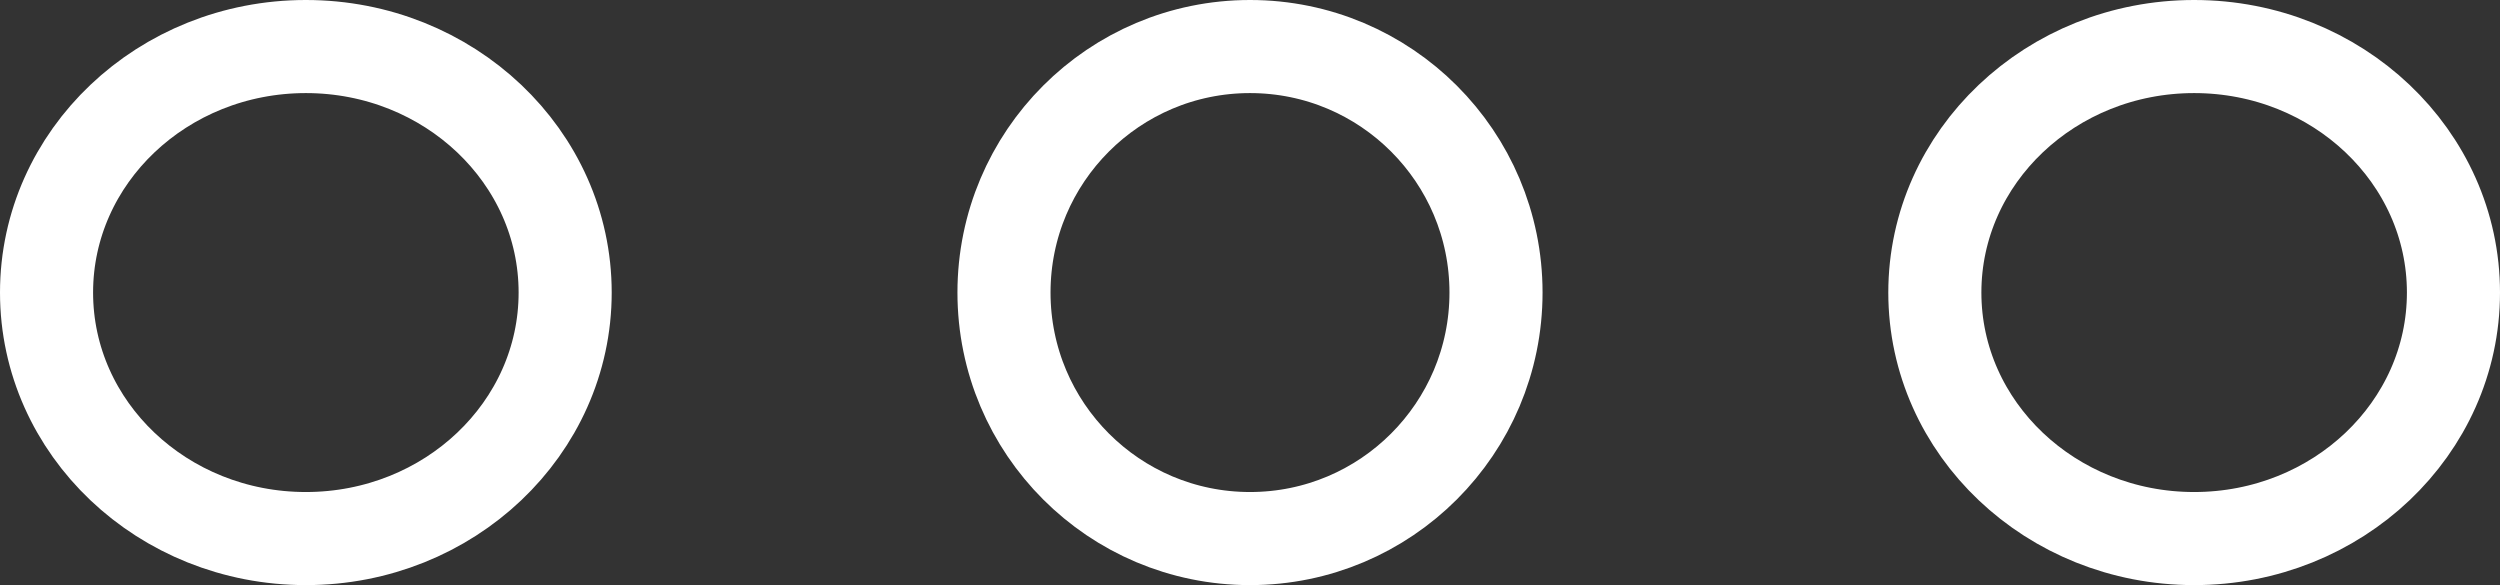 <svg xmlns="http://www.w3.org/2000/svg" id="Layer_1" data-name="Layer 1" viewBox="31 62 94 22">
  <rect x="31" y="62" width="94" height="22" fill="#333333" stroke="none"/>
  <defs>
    <style>
      .cls-1 {
        stroke: #fff;
        stroke-width: 3.5px;
      }

      .cls-1, .cls-2 {
        fill: none;
      }
    </style>
  </defs>
  <ellipse class="cls-2" cx="42.5" cy="73" rx="11.5" ry="11"/>
  <ellipse class="cls-1" cx="42.5" cy="73" rx="9.75" ry="9.25"/>
  <circle class="cls-2" cx="78" cy="73" r="11"/>
  <circle class="cls-1" cx="78" cy="73" r="9.25"/>
  <ellipse class="cls-2" cx="113.5" cy="73" rx="11.5" ry="11"/>
  <ellipse class="cls-1" cx="113.5" cy="73" rx="9.75" ry="9.25"/>
</svg>